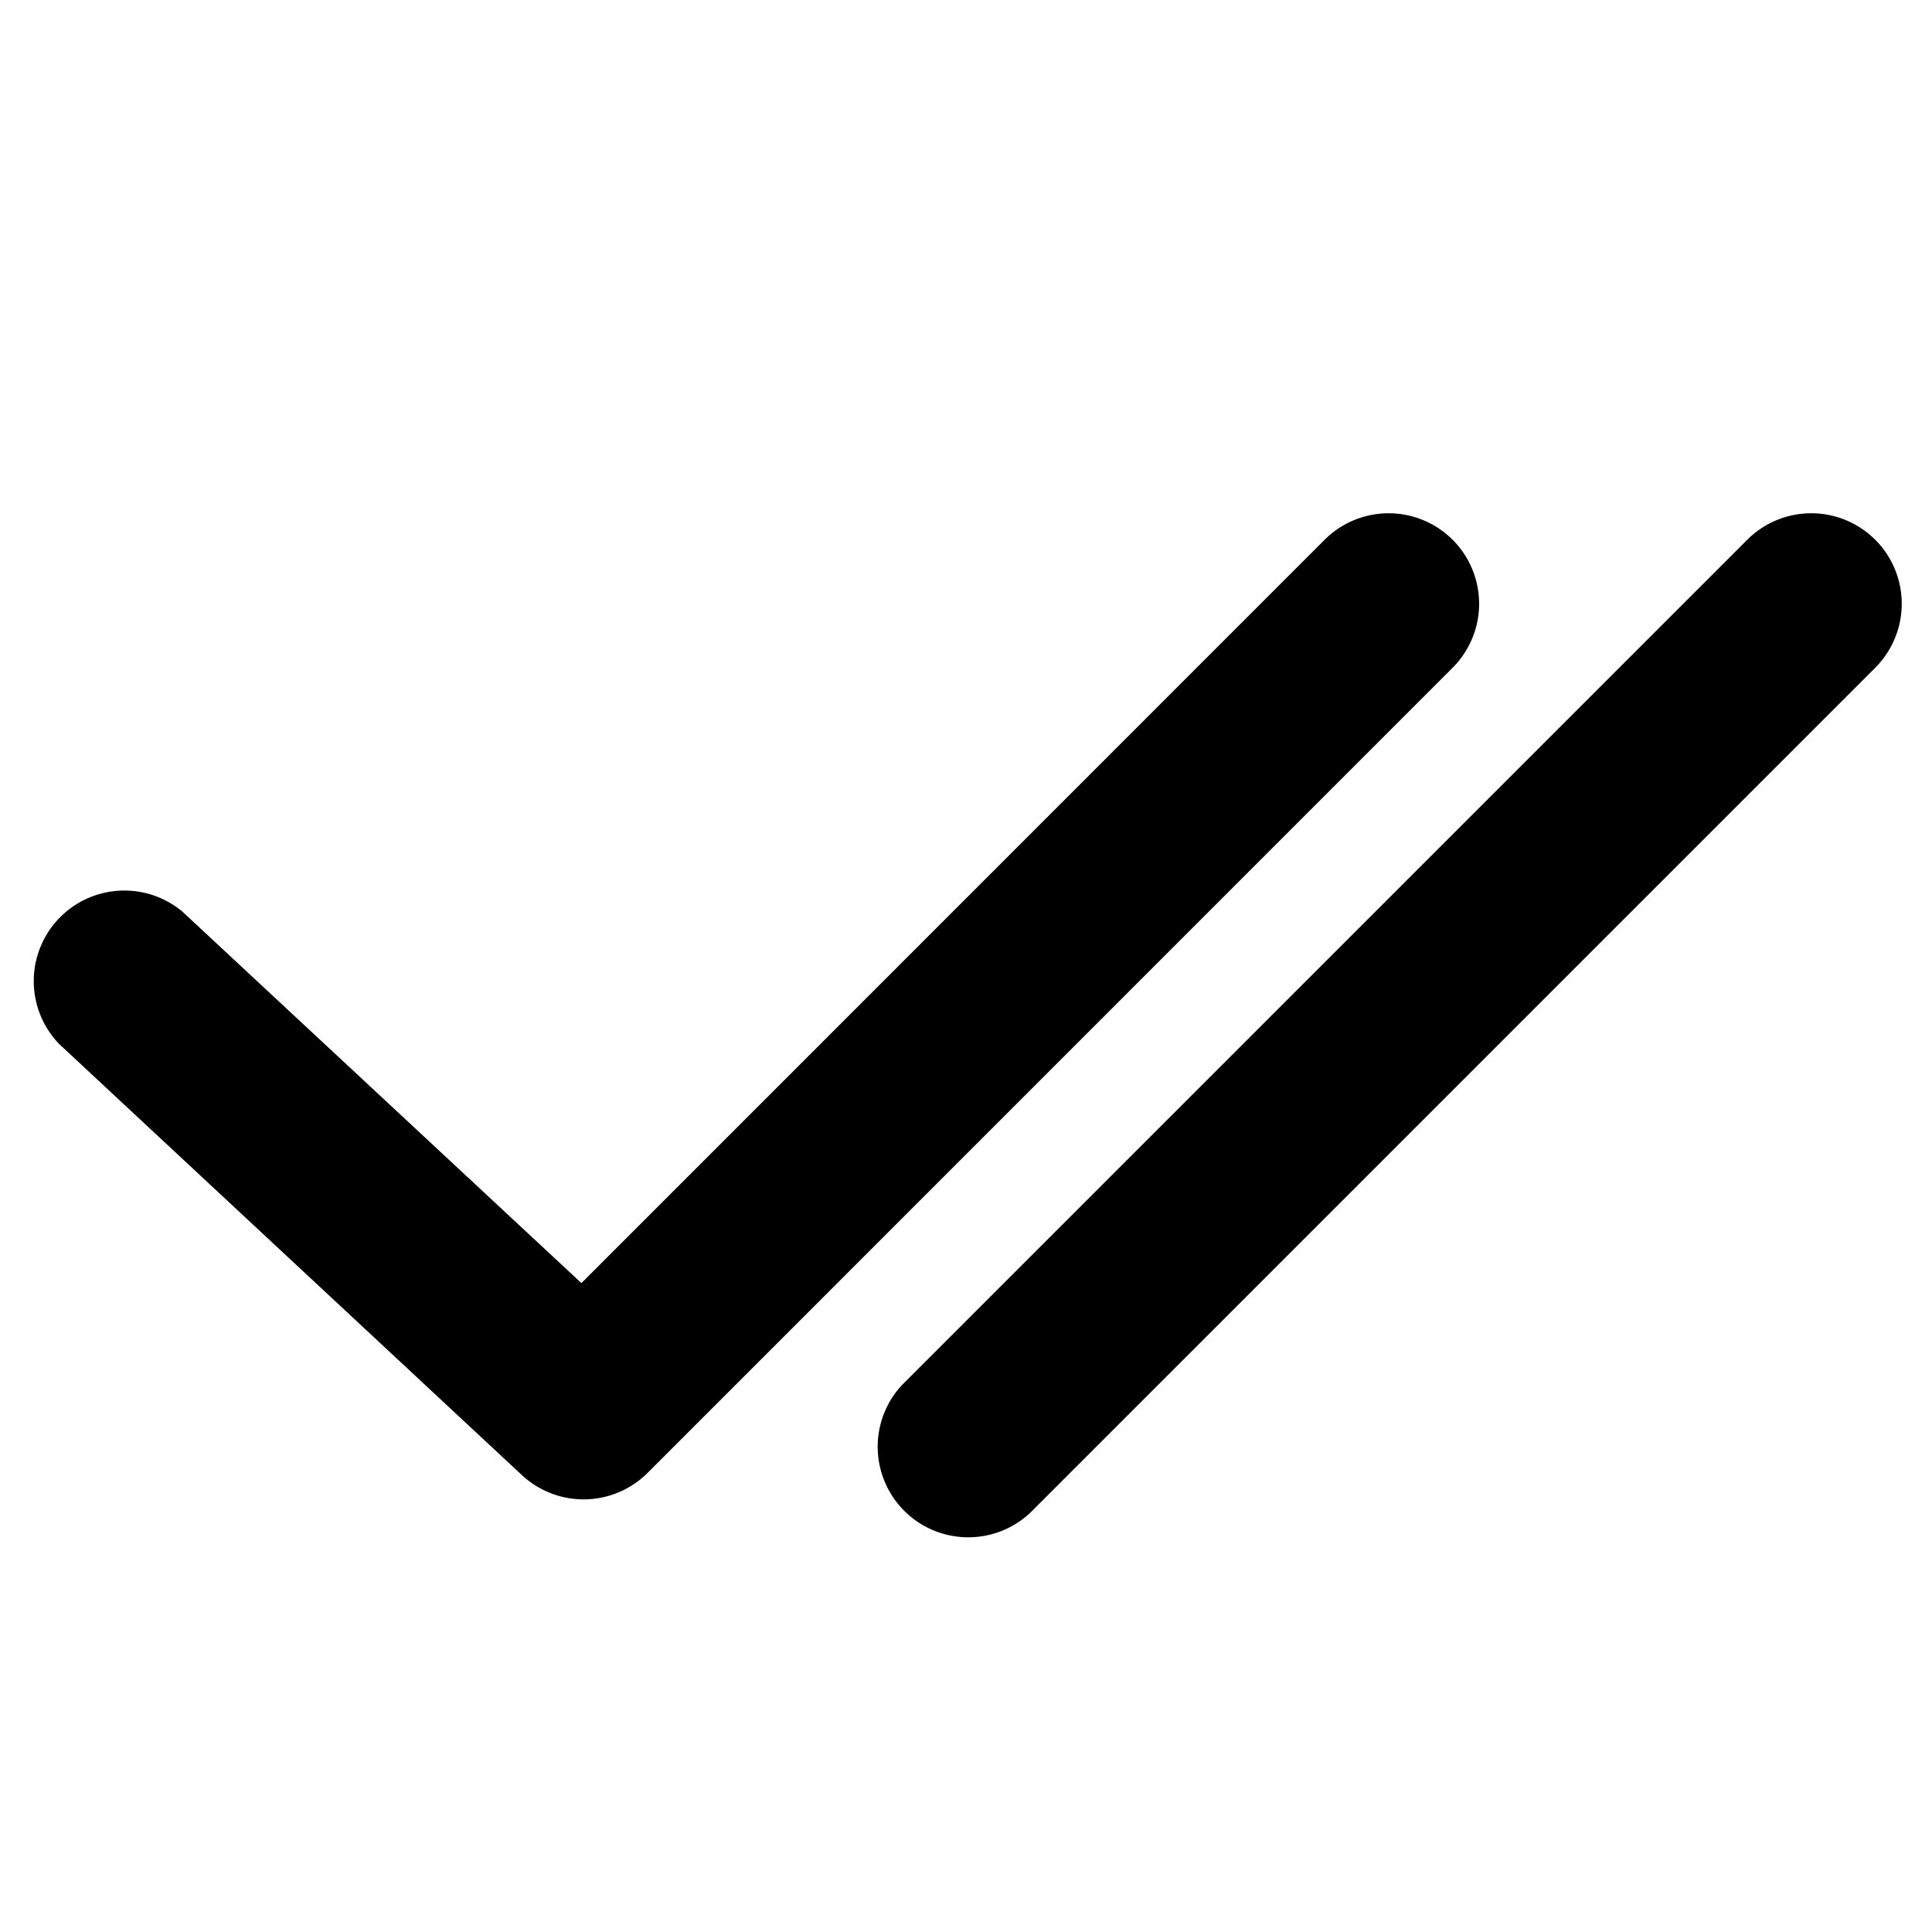 <svg
  xmlns="http://www.w3.org/2000/svg"
  width="16"
  height="16"
  fill="none"
  viewBox="0 0 16 16"
>
  <path
    fill="currentColor"
    fill-rule="evenodd"
    d="M15.53 4.47a.75.75 0 0 1 0 1.06l-7 7a.75.75 0 0 1-1.06-1.06l7-7a.75.75 0 0 1 1.06 0m-3.5 0a.75.75 0 0 1 0 1.06l-6.666 6.667a.75.75 0 0 1-1.042.019L.49 8.646A.75.75 0 0 1 1.511 7.55l3.304 3.076L10.97 4.47a.75.75 0 0 1 1.06 0"
    clip-rule="evenodd"
  />
</svg>
